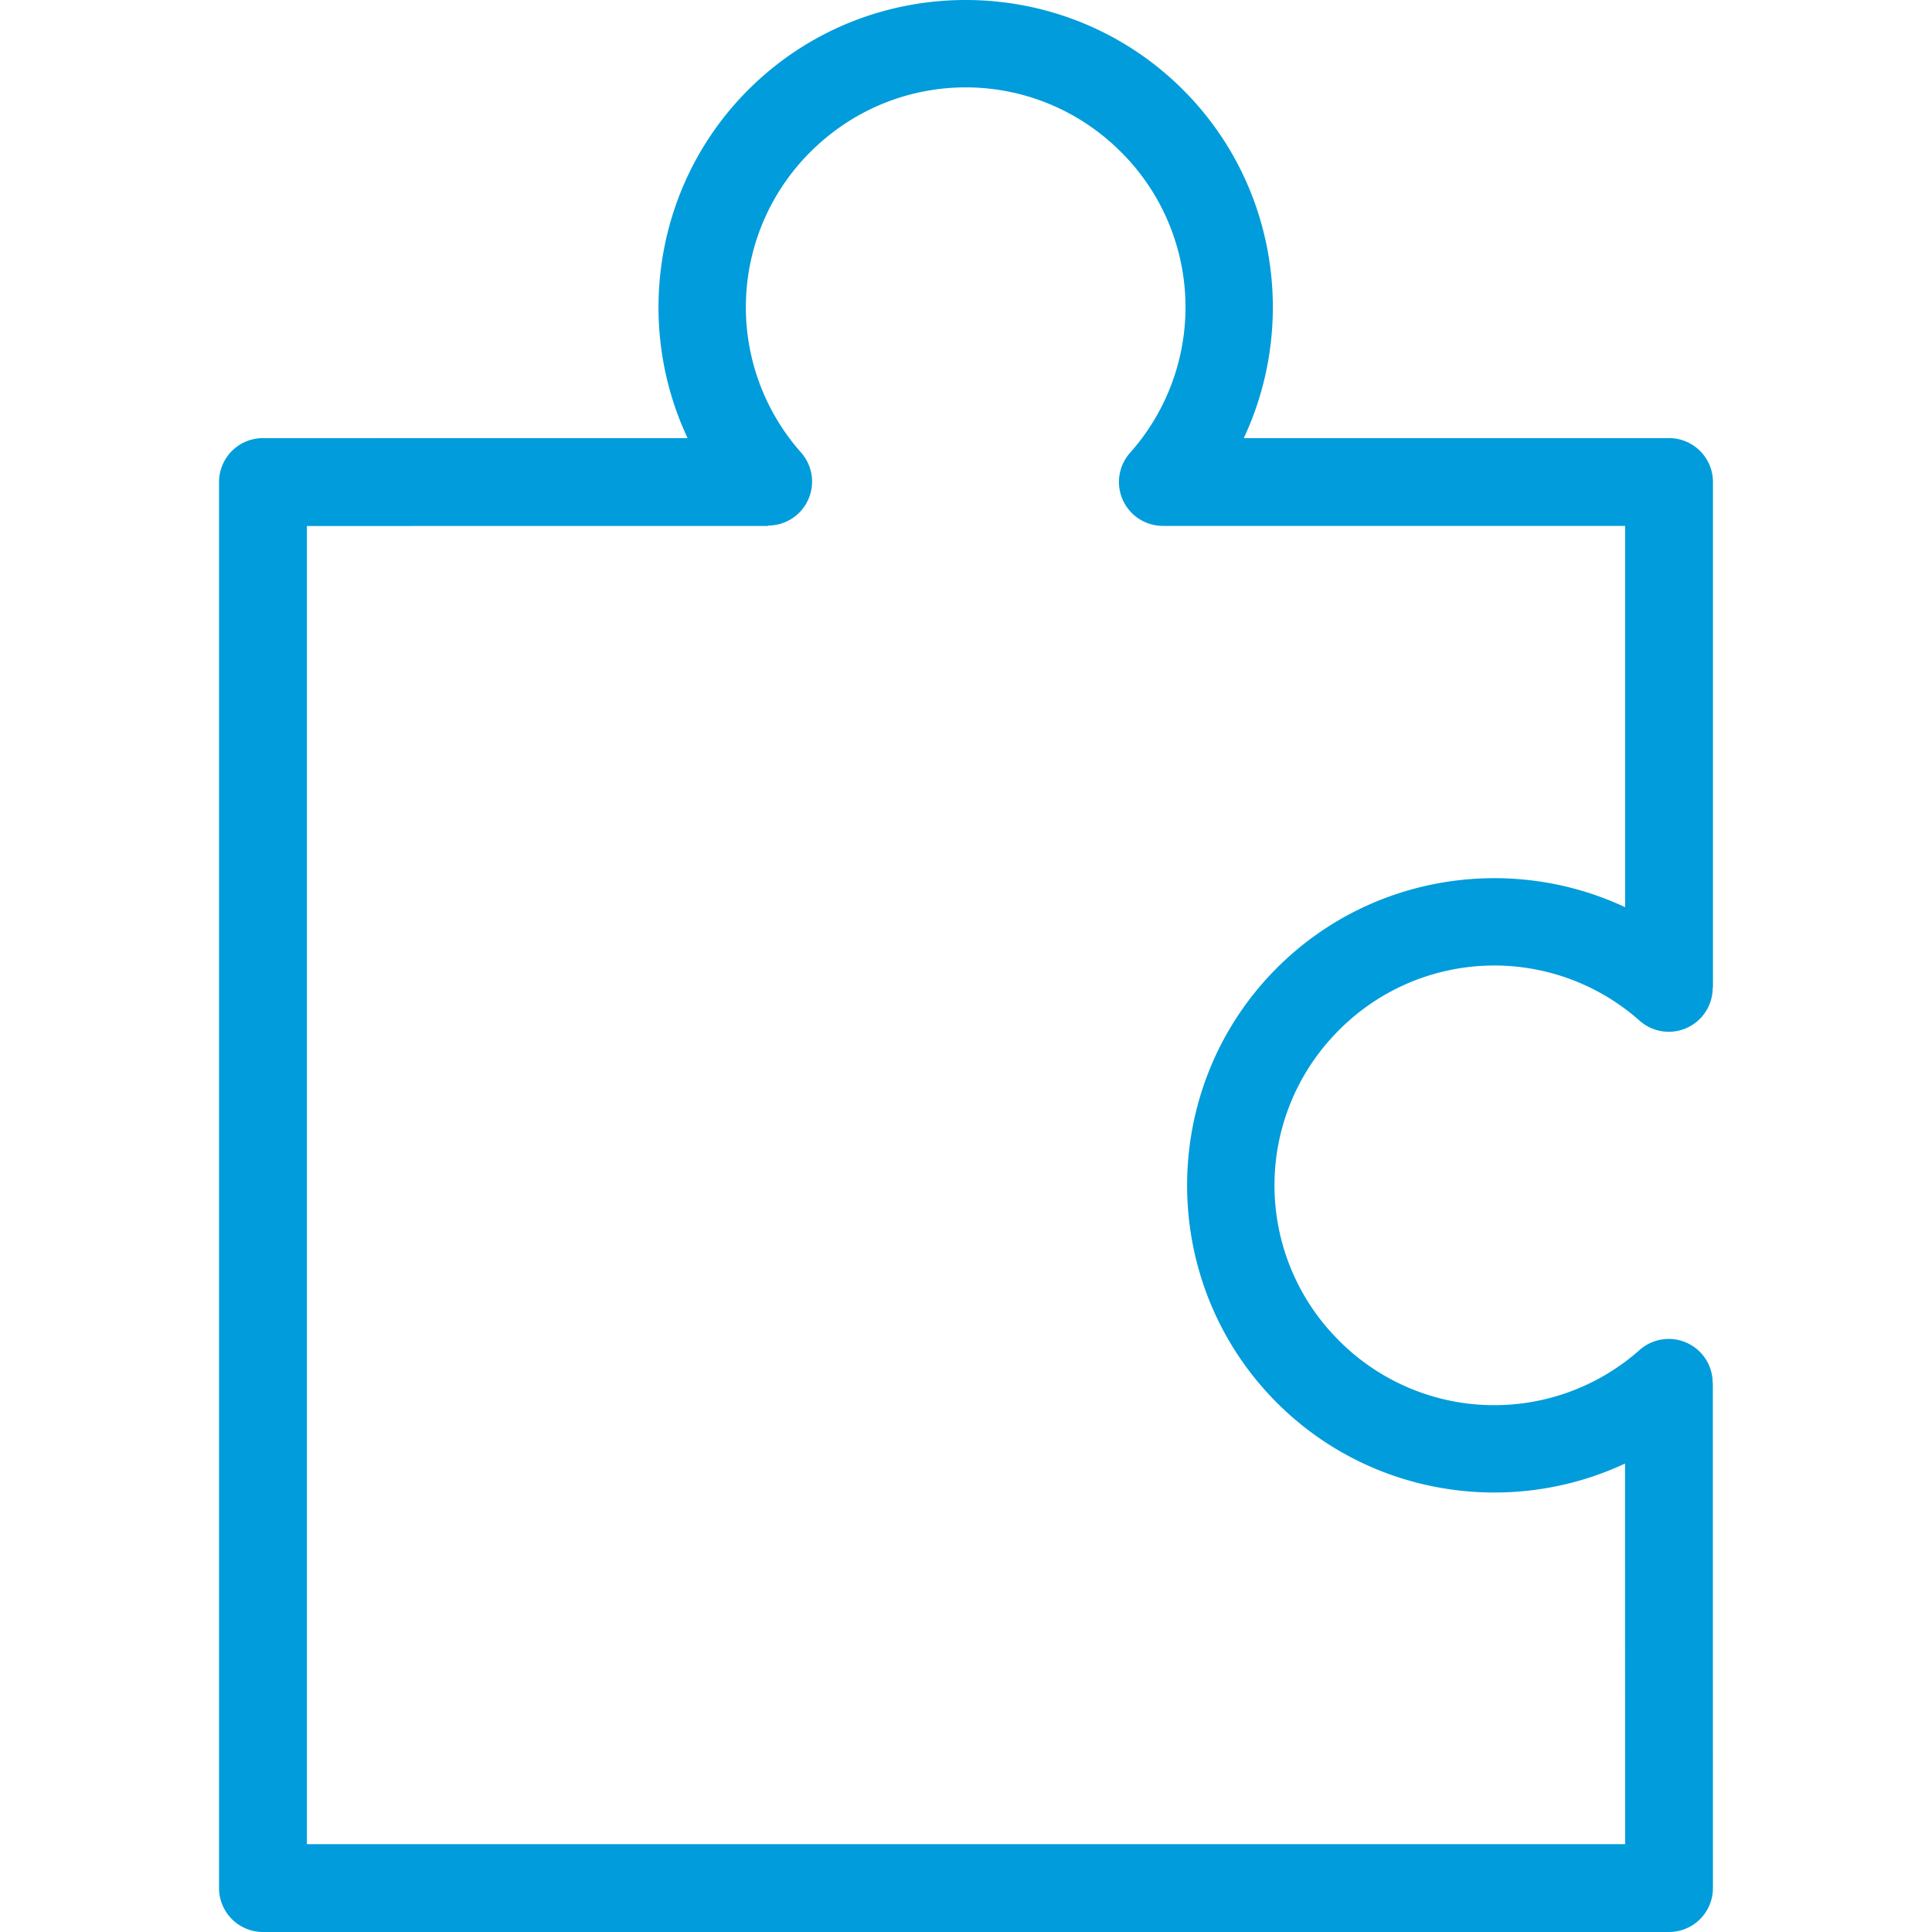 <svg xmlns="http://www.w3.org/2000/svg" xmlns:xlink="http://www.w3.org/1999/xlink" width="512" height="512" x="0" y="0" viewBox="0 0 219.948 219.948" style="enable-background:new 0 0 512 512" xml:space="preserve" class=""><g><path d="M109.937 0c-8.736 0-17.473 3.237-24.224 9.711-11.063 10.608-13.66 26.904-7.436 40.166l-48.248.006a4.713 4.713 0 0 0-.168-.006 5 5 0 0 0-4.924 5.07v160a5 5 0 0 0 5 5h160a5 5 0 0 0 5.07-4.93l.001-.073v-.072l-.01-57.422h-.02a5 5 0 0 0-8.329-3.75 24.929 24.929 0 0 1-34.574-1.451 24.932 24.932 0 0 1 0-34.606 24.929 24.929 0 0 1 34.574-1.453 5 5 0 0 0 8.332-3.747h.03V54.948a5 5 0 0 0-5.072-5.07h-48.342c6.225-13.262 3.628-29.558-7.435-40.166C127.411 3.238 118.675 0 109.939 0h-.002zm0 9.947c6.225 0 12.449 2.328 17.303 6.982a24.929 24.929 0 0 1 1.451 34.574 5 5 0 0 0 3.746 8.367v.006h52.573v43.404c-13.26-6.216-29.55-3.618-40.155 7.442-6.473 6.751-9.709 15.488-9.709 24.225 0 8.736 3.236 17.473 9.709 24.225 10.603 11.057 26.888 13.655 40.147 7.443l.01 43.332H34.939V59.883l52.493-.006v-.047a5 5 0 0 0 3.752-8.326 24.929 24.929 0 0 1 1.453-34.574c4.854-4.655 11.078-6.982 17.302-6.982l-.002-.001z" fill="#009cdb" opacity="1" data-original="#000000"></path></g></svg>